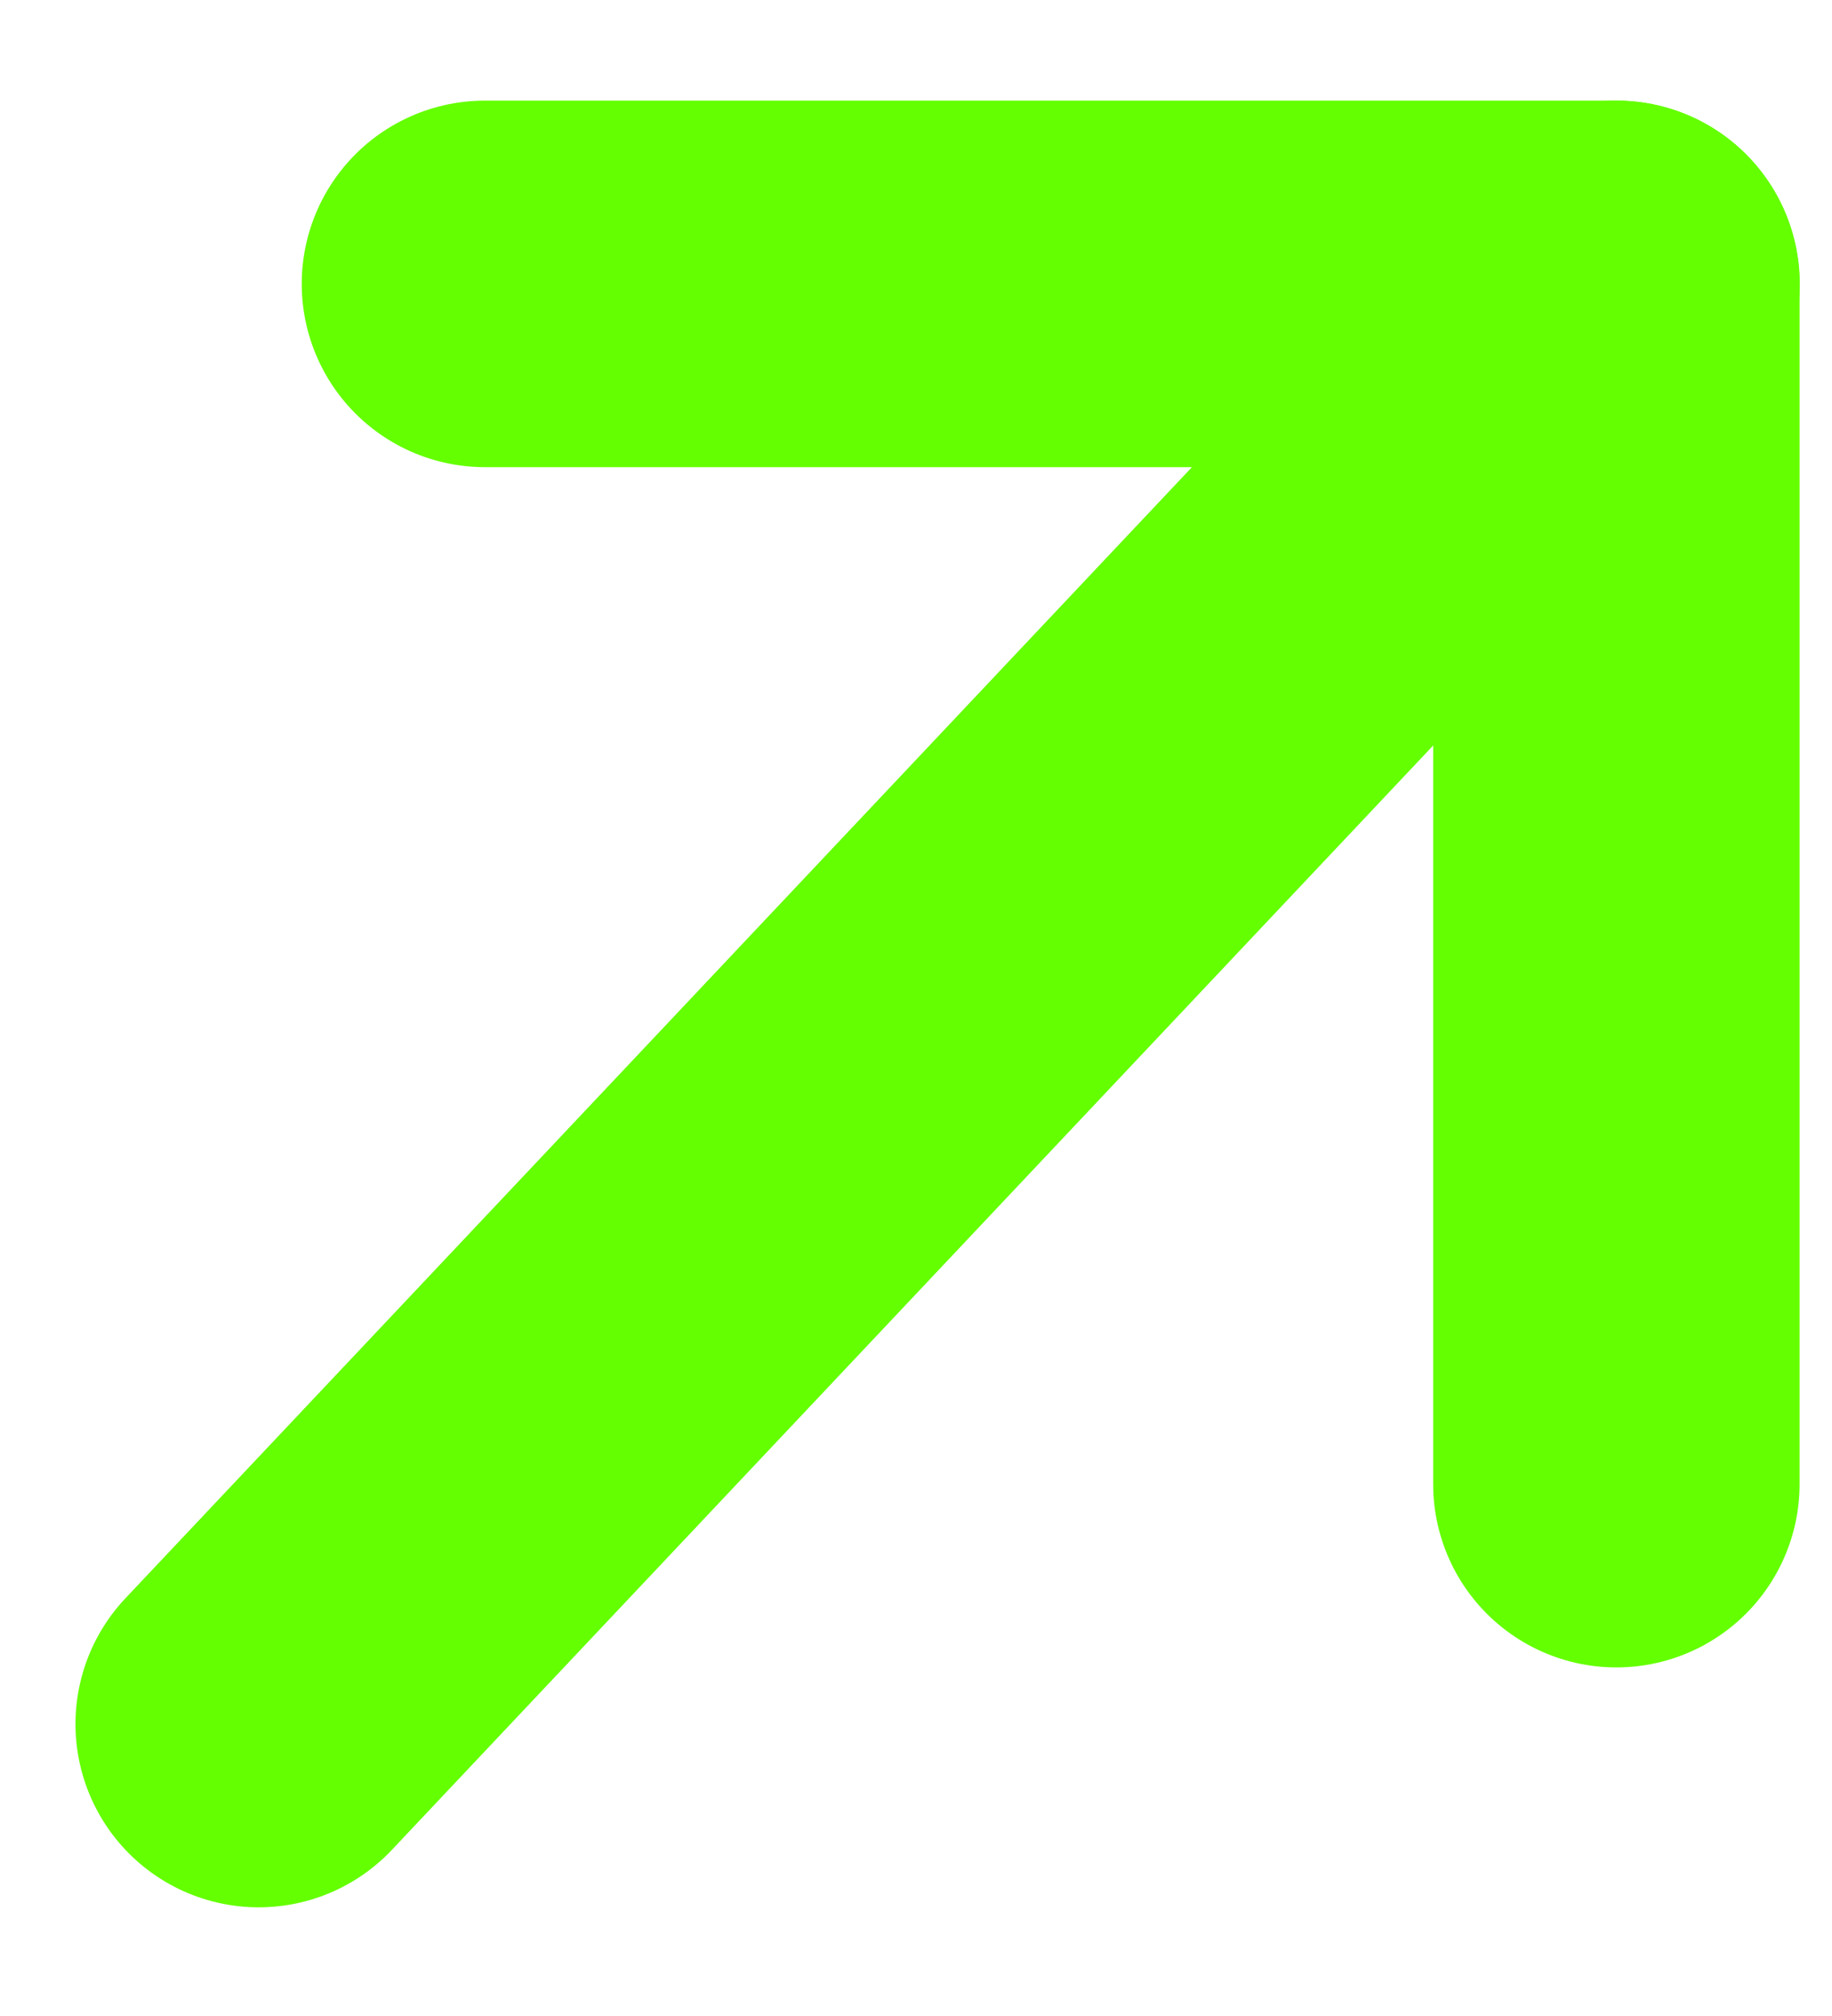 <svg width="10" height="11" viewBox="0 0 10 11" fill="none" xmlns="http://www.w3.org/2000/svg">
<path d="M2.647 1.549H8.823V8.098" stroke="#64FF00" stroke-width="2" stroke-linecap="round" stroke-linejoin="round"/>
<path d="M1.412 9.407L8.824 1.549" stroke="#64FF00" stroke-width="2" stroke-linecap="round" stroke-linejoin="round"/>
</svg>
